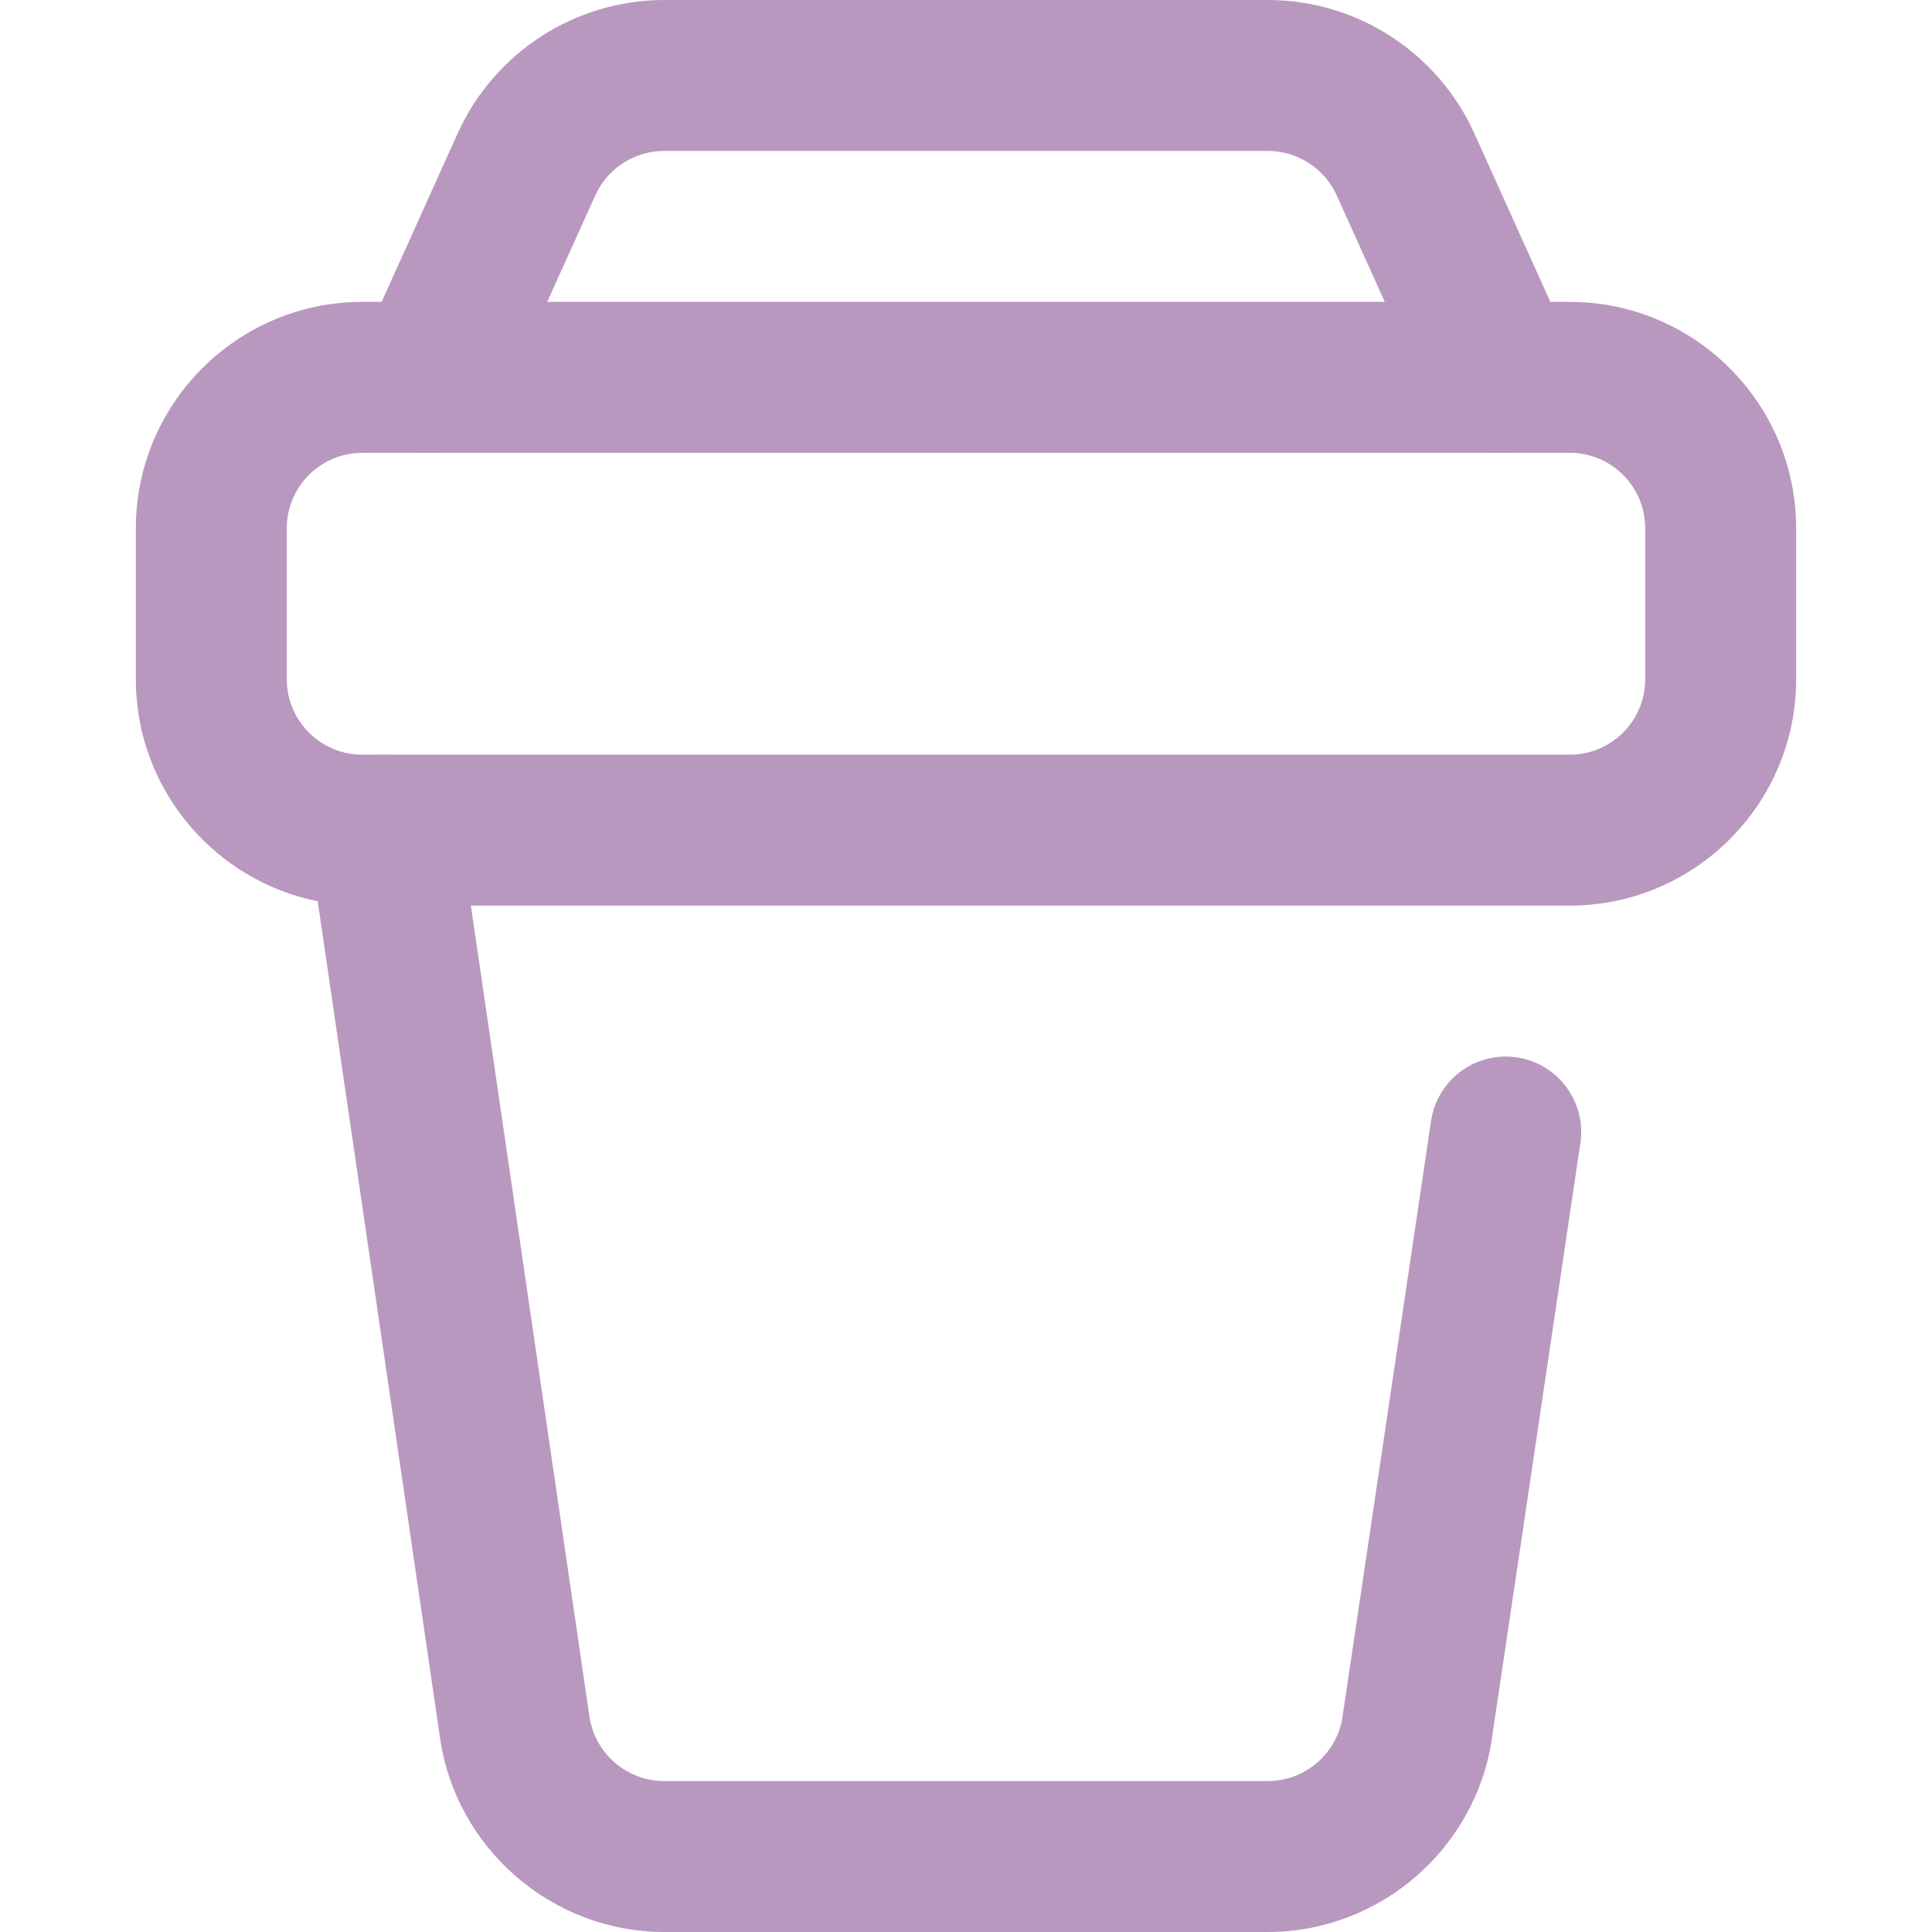 <?xml version="1.0" encoding="UTF-8"?>
<svg id="Capa_1" xmlns="http://www.w3.org/2000/svg" version="1.1" viewBox="0 0 512 512">
  <!-- Generator: Adobe Illustrator 29.4.0, SVG Export Plug-In . SVG Version: 2.1.0 Build 152)  -->
  <path d="M416,240H96c-33.084,0-60-26.916-60-60v-40c0-33.084,26.916-60,60-60h320c33.084,0,60,26.916,60,60v40c0,33.084-26.916,60-60,60ZM96,120c-11.028,0-20,8.972-20,20v40c0,11.028,8.972,20,20,20h320c11.028,0,20-8.972,20-20v-40c0-11.028-8.972-20-20-20H96Z" fill="#b998bf"/>
  <path d="M397.96,120.005c-7.622,0-14.902-4.379-18.241-11.778l-25.471-56.437c-3.232-7.163-10.395-11.79-18.248-11.79h-160c-7.853,0-15.016,4.628-18.249,11.79l-25.47,56.437c-4.544,10.067-16.388,14.547-26.457,10.002-10.068-4.543-14.546-16.389-10.002-26.457l25.47-56.437C130.98,13.87,152.454,0,176,0h160c23.547,0,45.021,13.871,54.707,35.336l25.471,56.437c4.544,10.068.065,21.913-10.002,26.457-2.67,1.205-5.466,1.775-8.216,1.775Z" fill="#b998bf"/>
  <path d="M336,512h-160c-29.711,0-55.25-22.161-59.407-51.548l-34.726-237.56c-1.598-10.929,5.967-21.084,16.897-22.682,10.928-1.602,21.084,5.967,22.682,16.897l34.739,237.651c1.396,9.868,9.909,17.241,19.814,17.241h160c9.906,0,18.418-7.372,19.801-17.148.006-.047.013-.094.02-.14l23.427-157.651c1.624-10.926,11.798-18.459,22.723-16.844,10.926,1.624,18.467,11.797,16.844,22.723l-23.418,157.592c-4.19,29.347-29.71,51.469-59.396,51.469Z" fill="#b998bf"/>
</svg>